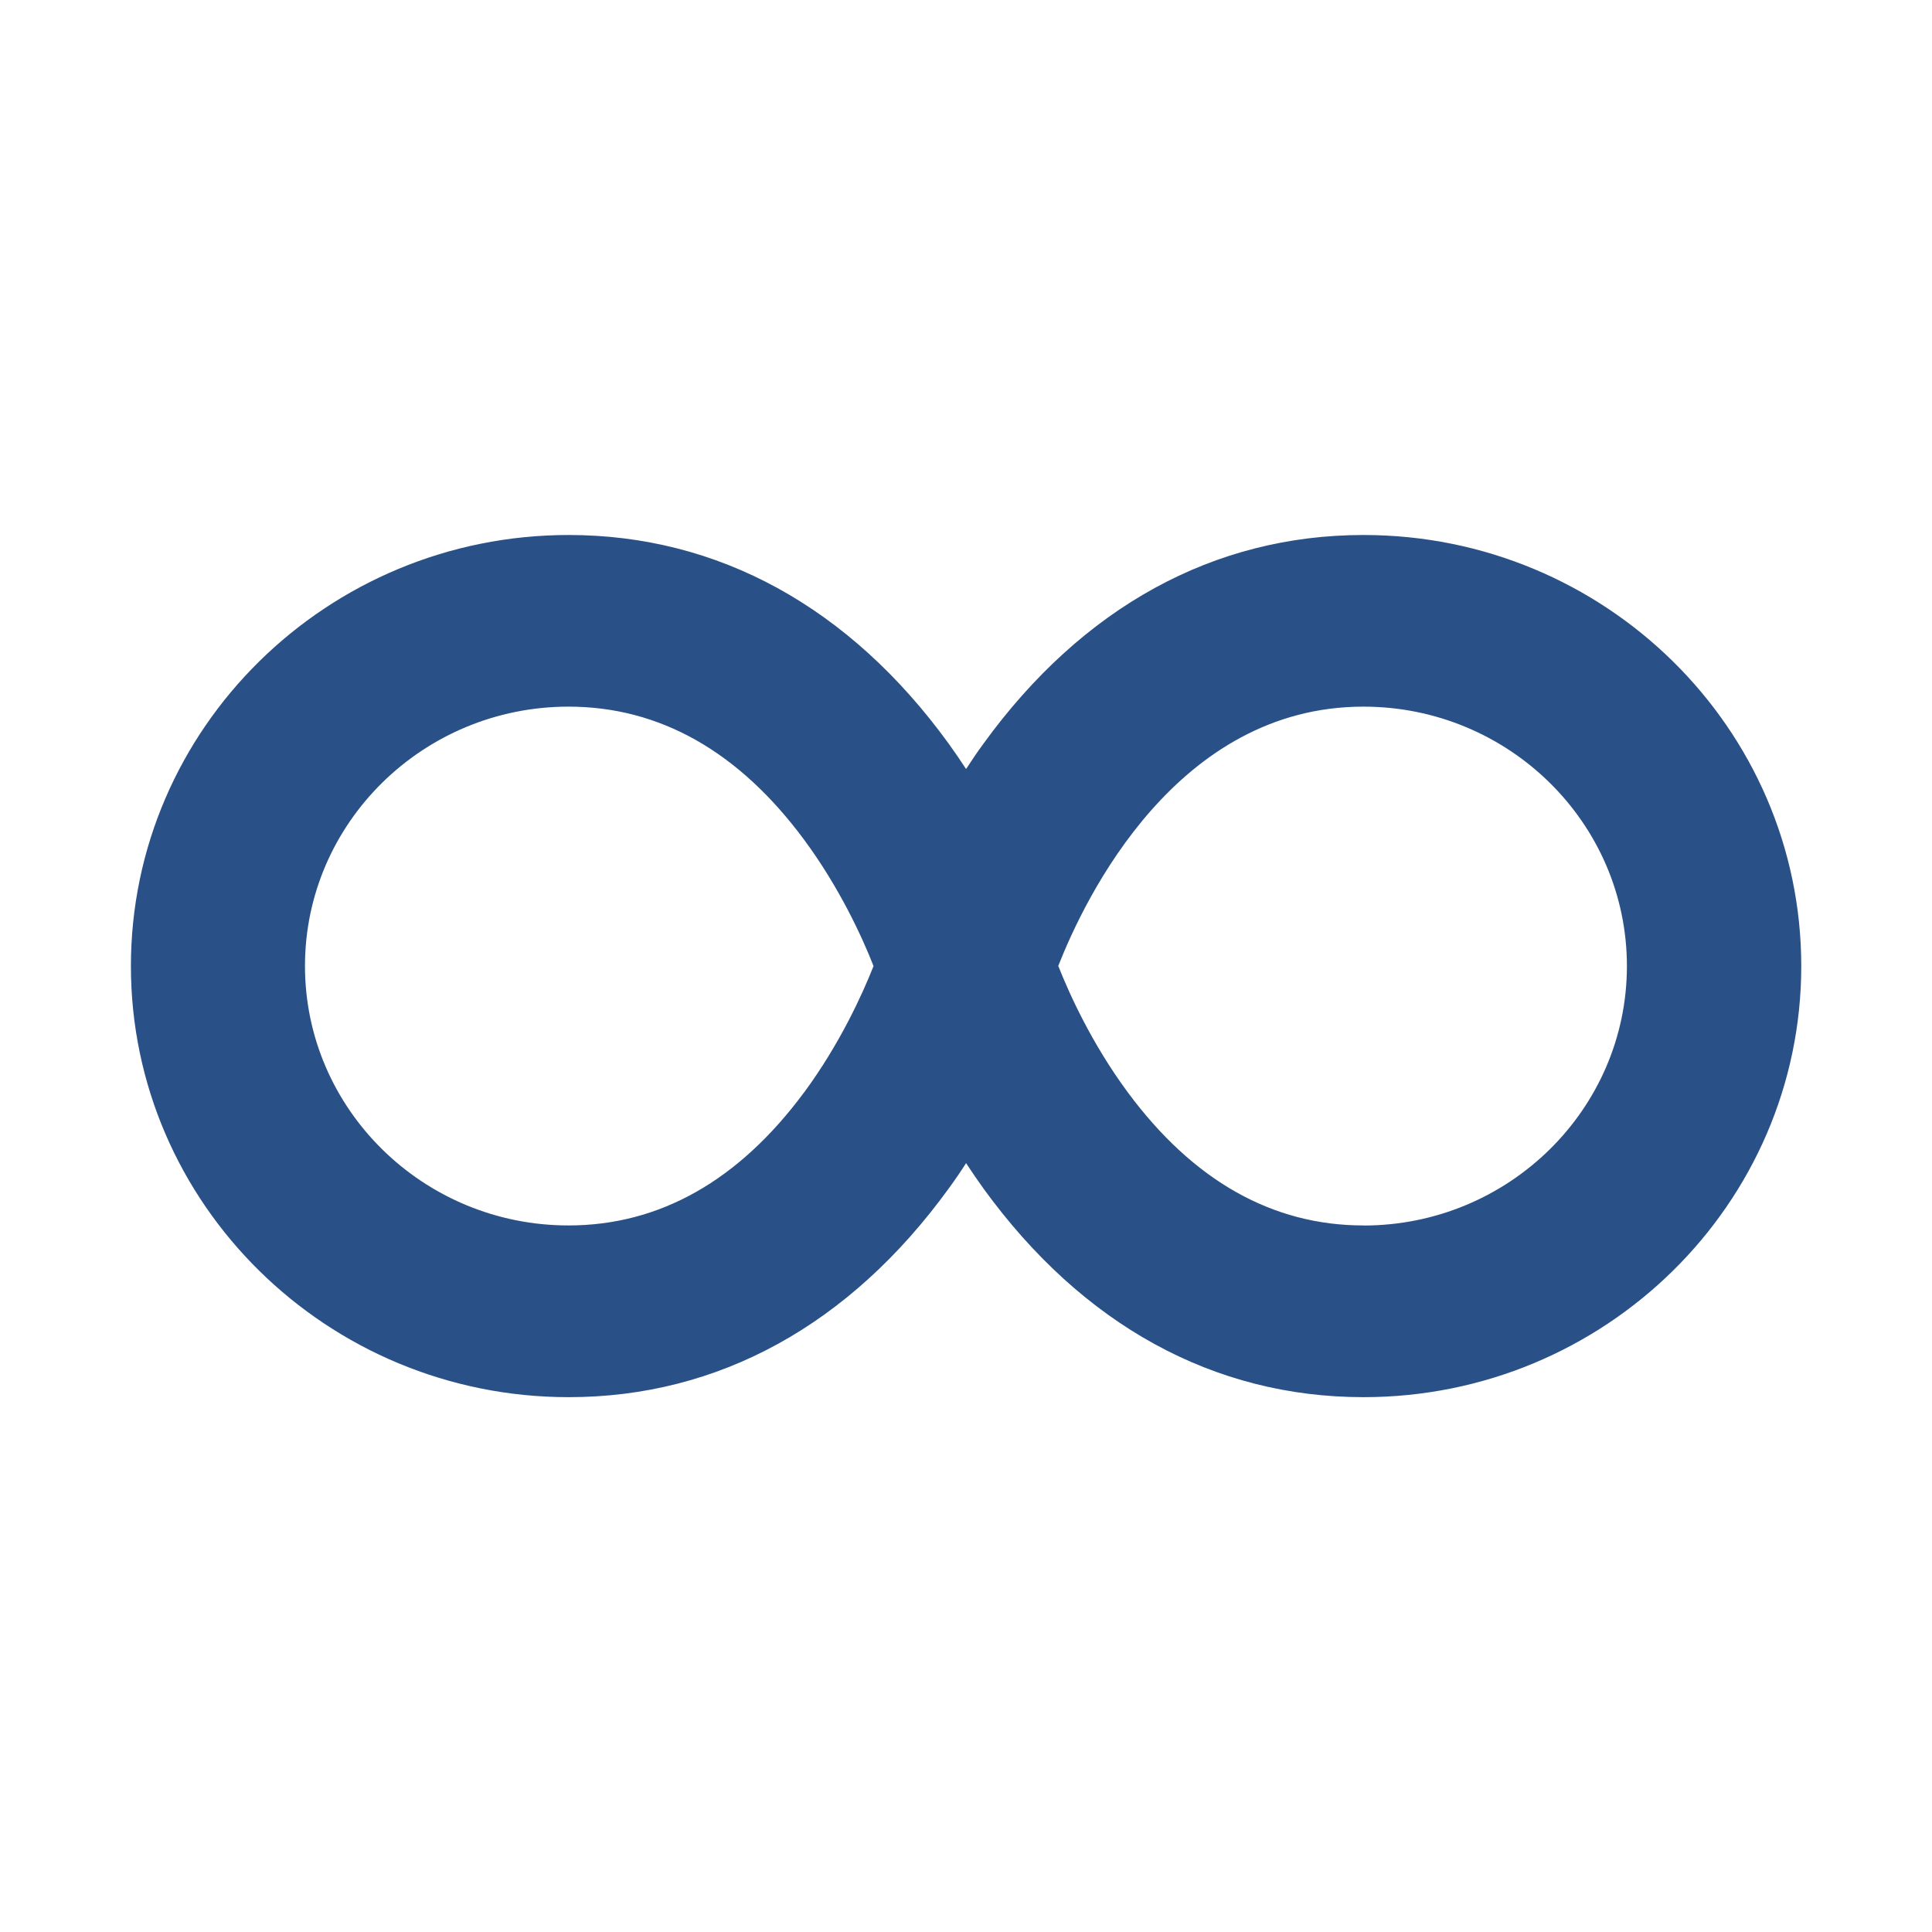 <svg width="70" height="70" viewBox="0 0 70 70" fill="none" xmlns="http://www.w3.org/2000/svg">
<g clip-path="url(#clip0_401_3018)">
<path d="M49.403 19.384C43.981 19.384 39.219 21.998 35.635 26.941C35.411 27.247 35.202 27.553 35.003 27.863C34.804 27.557 34.592 27.25 34.371 26.941C30.785 21.998 26.023 19.384 20.603 19.384C11.856 19.384 4.743 26.389 4.743 35.003C4.743 43.617 11.856 50.622 20.603 50.622C26.026 50.622 30.788 48.008 34.371 43.065C34.596 42.759 34.804 42.453 35.003 42.143C35.202 42.449 35.414 42.755 35.635 43.065C39.219 48.008 43.981 50.622 49.403 50.622C58.147 50.622 65.263 43.617 65.263 35.003C65.263 26.389 58.15 19.384 49.406 19.384H49.403ZM29.135 39.577C26.768 42.778 23.896 44.4 20.597 44.4C15.332 44.4 11.05 40.183 11.05 35C11.05 29.817 15.335 25.603 20.597 25.603C23.896 25.603 26.768 27.225 29.135 30.426C30.427 32.175 31.243 33.965 31.65 35.003C31.24 36.038 30.424 37.831 29.135 39.58V39.577ZM49.4 44.4C46.101 44.4 43.229 42.778 40.862 39.577C39.566 37.825 38.751 36.029 38.343 34.997C39.323 32.503 42.644 25.603 49.4 25.603C54.665 25.603 58.946 29.82 58.946 35.003C58.946 40.186 54.665 44.403 49.4 44.403V44.4Z" fill="#2A5187"/>
</g>
<defs>
<clipPath id="clip0_401_3018">
<rect width="70" height="70" fill="white"/>
</clipPath>
</defs>
</svg>
